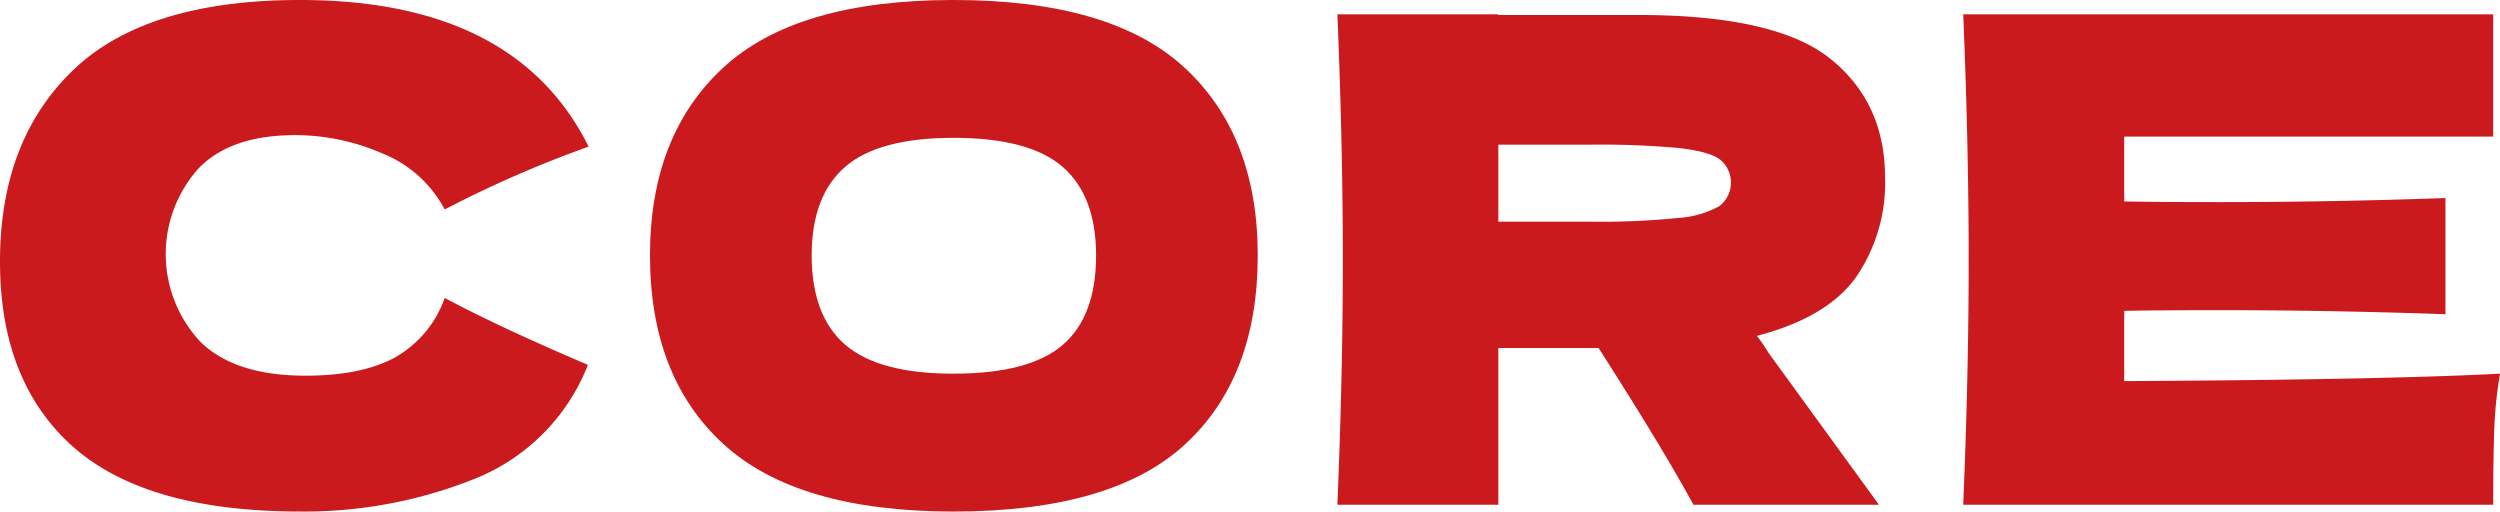 <svg xmlns="http://www.w3.org/2000/svg" width="303" height="62" viewBox="0 0 303 62">
  <g id="howto_core" transform="translate(-311.277 -4553.673)" style="isolation: isolate">
    <path id="パス_1202" data-name="パス 1202" d="M320.122,4607.81q-8.846-7.863-8.845-22.441,0-14.661,8.845-23.178t27.527-8.518q26.121,0,34.967,17.772a138.344,138.344,0,0,0-17.441,7.616,14.748,14.748,0,0,0-7.565-6.8,26.56,26.56,0,0,0-10.539-2.211q-7.937,0-11.821,4.135a15.548,15.548,0,0,0,.289,20.885q4.173,4.136,12.771,4.135,6.863,0,10.913-2.252a13.349,13.349,0,0,0,5.952-7.167q6.775,3.606,17.359,8.109a24.486,24.486,0,0,1-13.806,13.841,55.452,55.452,0,0,1-21.079,3.931q-18.682,0-27.527-7.863" fill="#ca1a1d"/>
    <path id="パス_1203" data-name="パス 1203" d="M399.066,4607.522q-8.927-8.148-8.928-22.892,0-14.576,8.888-22.769t27.9-8.189q19.1,0,27.983,8.189t8.887,22.769q0,14.825-8.845,22.932t-28.025,8.109q-18.93,0-27.857-8.149m41.085-12.04q4.047-3.479,4.051-10.852,0-7.206-4.051-10.729t-13.228-3.521q-9.092,0-13.143,3.521t-4.05,10.729q0,7.291,4.05,10.812t13.143,3.521q9.178,0,13.228-3.481" transform="translate(-0.081)" fill="#ca1a1d"/>
    <path id="パス_1204" data-name="パス 1204" d="M536.4,4587.255q-3.513,4.913-12.027,7.123a19.934,19.934,0,0,1,1.4,2.046l13.392,18.42H516.681q-3.639-6.71-11.491-18.993H493.039v18.993H473.53q.662-15.882.661-29.717t-.661-29.719h19.509v.081h16.946q16.7,0,23.312,5.322t6.612,14.409a20.142,20.142,0,0,1-3.513,12.034m-43.357-16.046v9.333H504.2a92.959,92.959,0,0,0,10.623-.45,11.825,11.825,0,0,0,5-1.434,3.607,3.607,0,0,0,.083-5.648q-1.325-.982-4.96-1.393a104.335,104.335,0,0,0-10.747-.409Z" transform="translate(-0.162)" fill="#ca1a1d"/>
    <path id="パス_1205" data-name="パス 1205" d="M568.966,4599.863q31.411-.163,45.548-.9a51.044,51.044,0,0,0-.7,6.918q-.125,3.561-.124,8.964H549.457q.662-15.88.661-29.718t-.661-29.718h64.231v14.818H568.966v7.859q3.969.083,11.738.082,13.145,0,27.2-.491v14.081q-14.055-.492-27.2-.491-7.77,0-11.738.082Z" transform="translate(-0.237)" fill="#ca1a1d"/>
  </g>
</svg>
